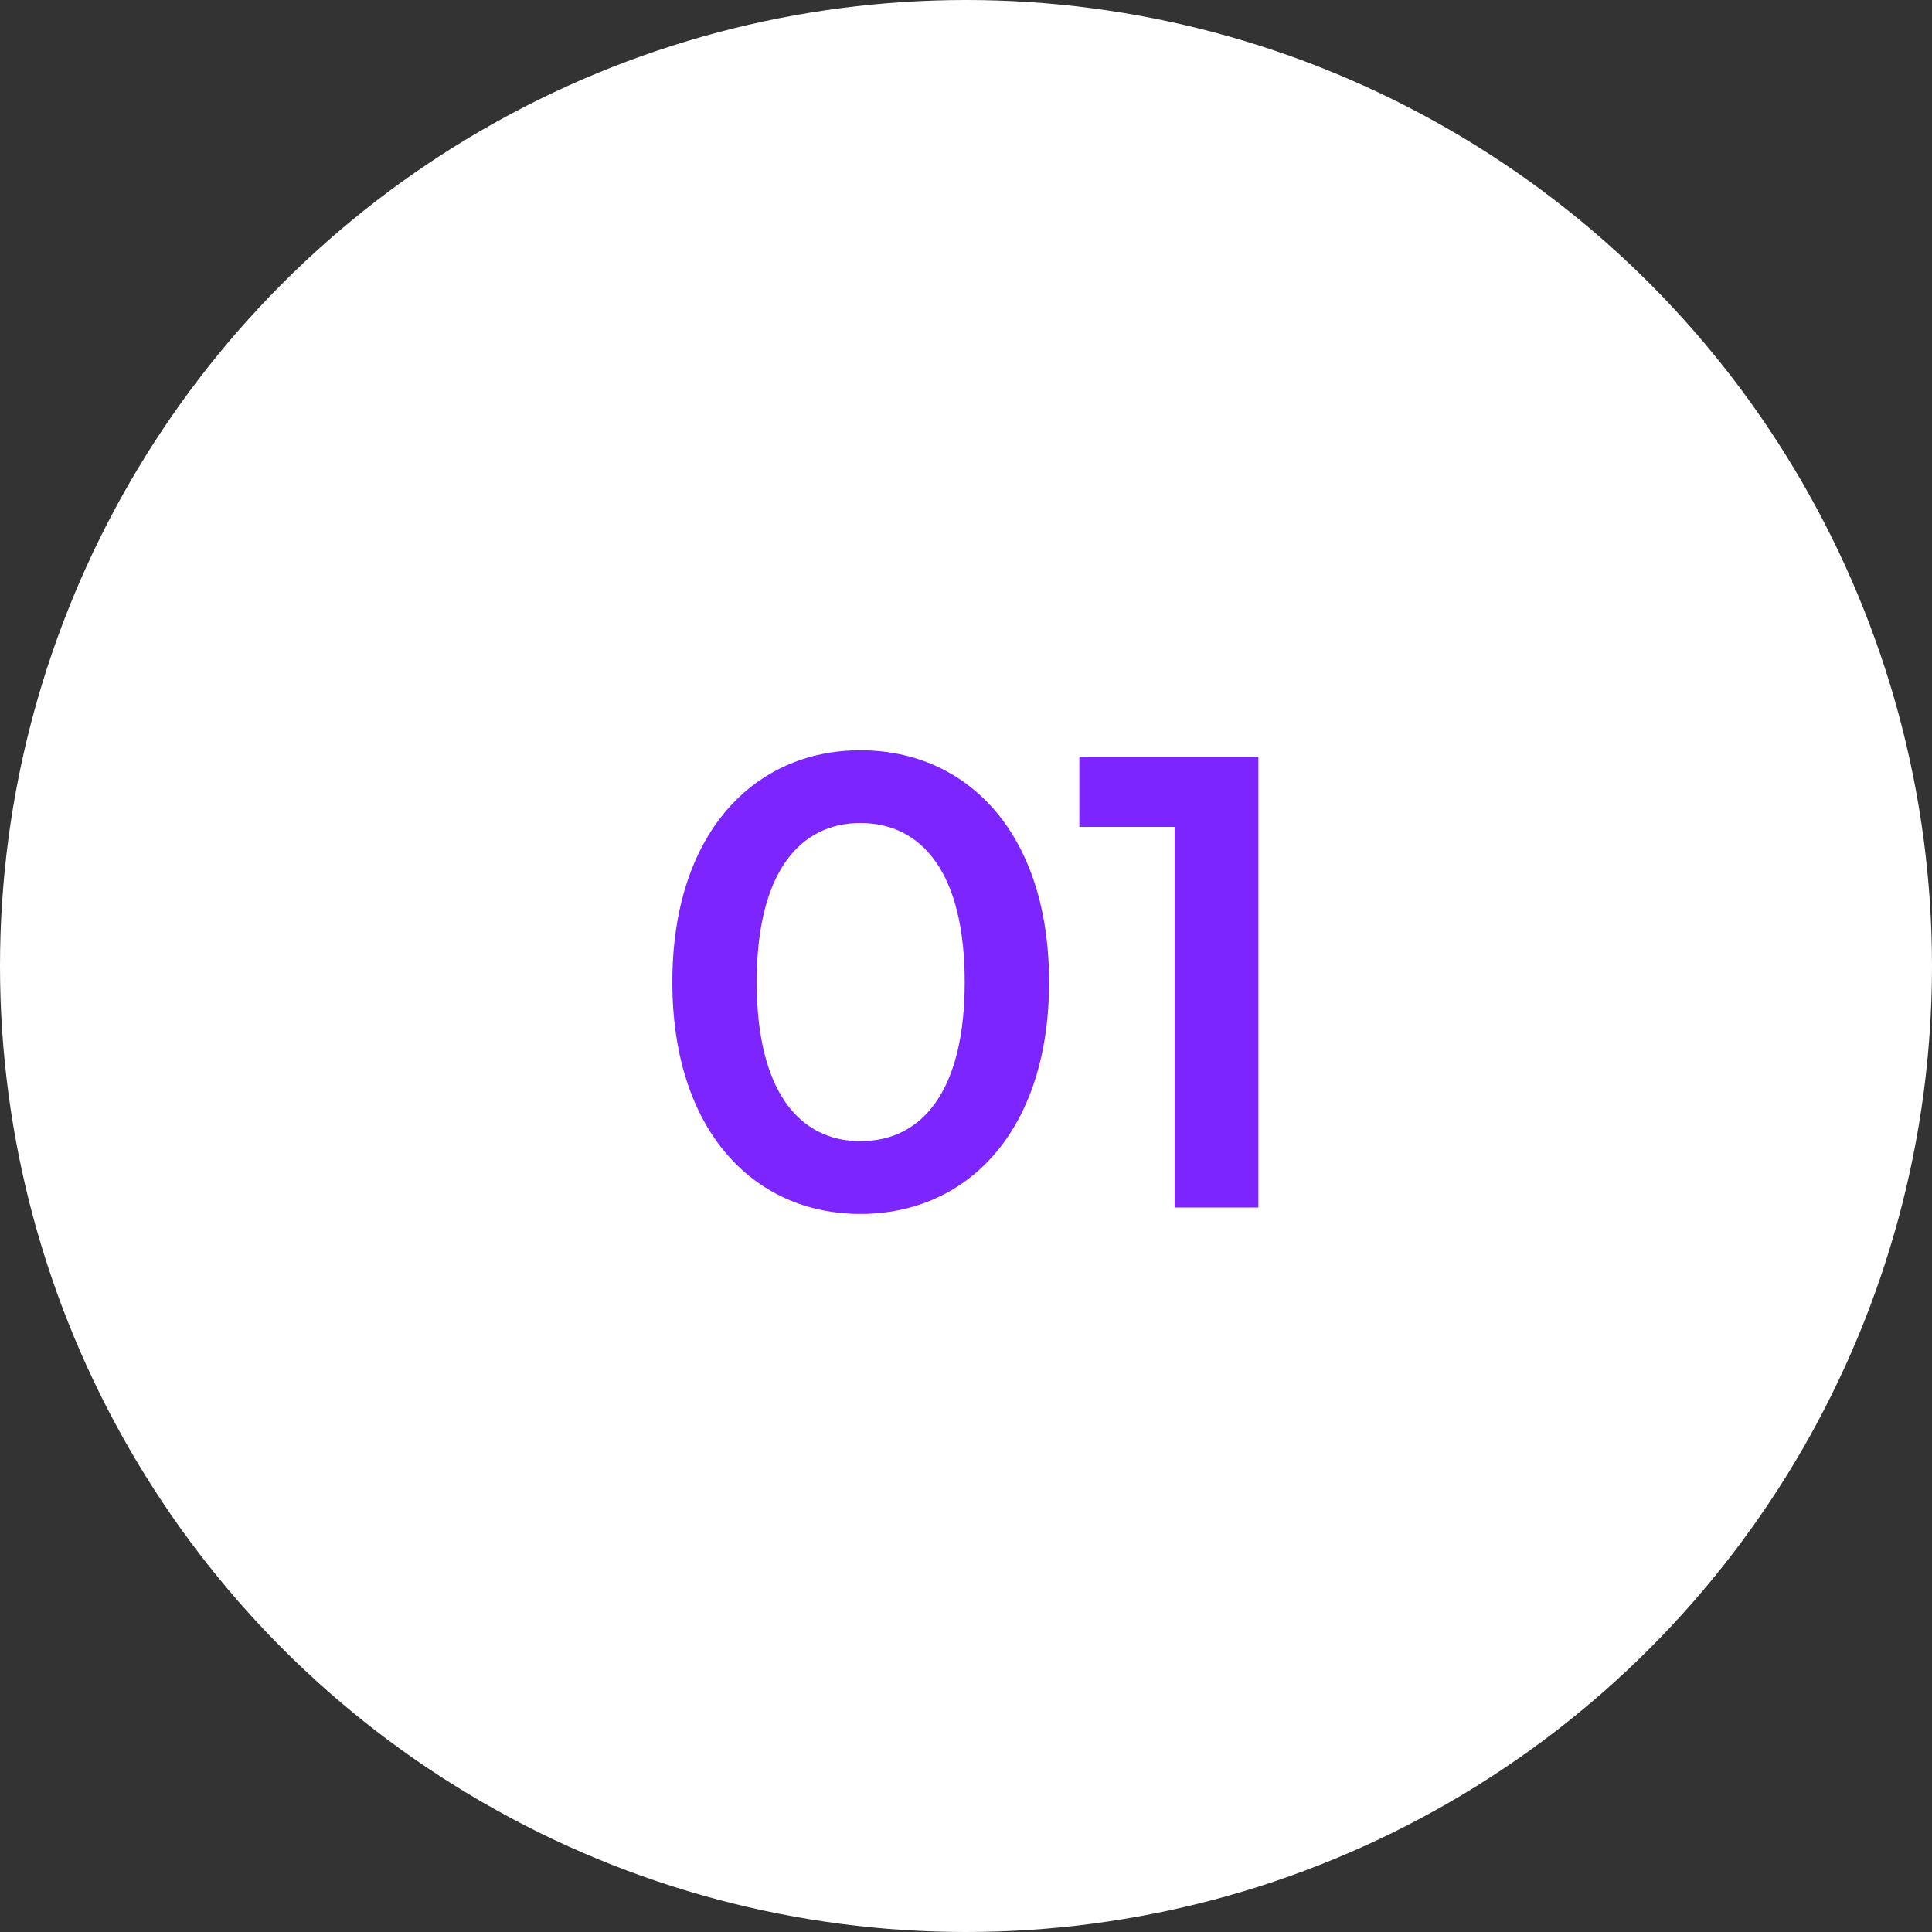 <?xml version="1.0" encoding="UTF-8"?> <svg xmlns="http://www.w3.org/2000/svg" width="48" height="48" viewBox="0 0 48 48" fill="none"><rect x="0" y="0" width="48" height="48" fill="#333333" stroke="none"/> <circle cx="24" cy="24" r="24" fill="white"></circle> <path d="M21.376 30.16C24.048 30.16 26.064 28.08 26.064 24.4C26.064 20.72 24.048 18.64 21.376 18.64C18.72 18.64 16.704 20.72 16.704 24.4C16.704 28.08 18.72 30.16 21.376 30.16ZM21.376 28.352C19.856 28.352 18.8 27.104 18.8 24.4C18.8 21.696 19.856 20.448 21.376 20.448C22.912 20.448 23.968 21.696 23.968 24.4C23.968 27.104 22.912 28.352 21.376 28.352ZM26.816 18.8V20.544H29.183V30H31.264V18.8H26.816Z" fill="#7C25FF"></path> </svg> 